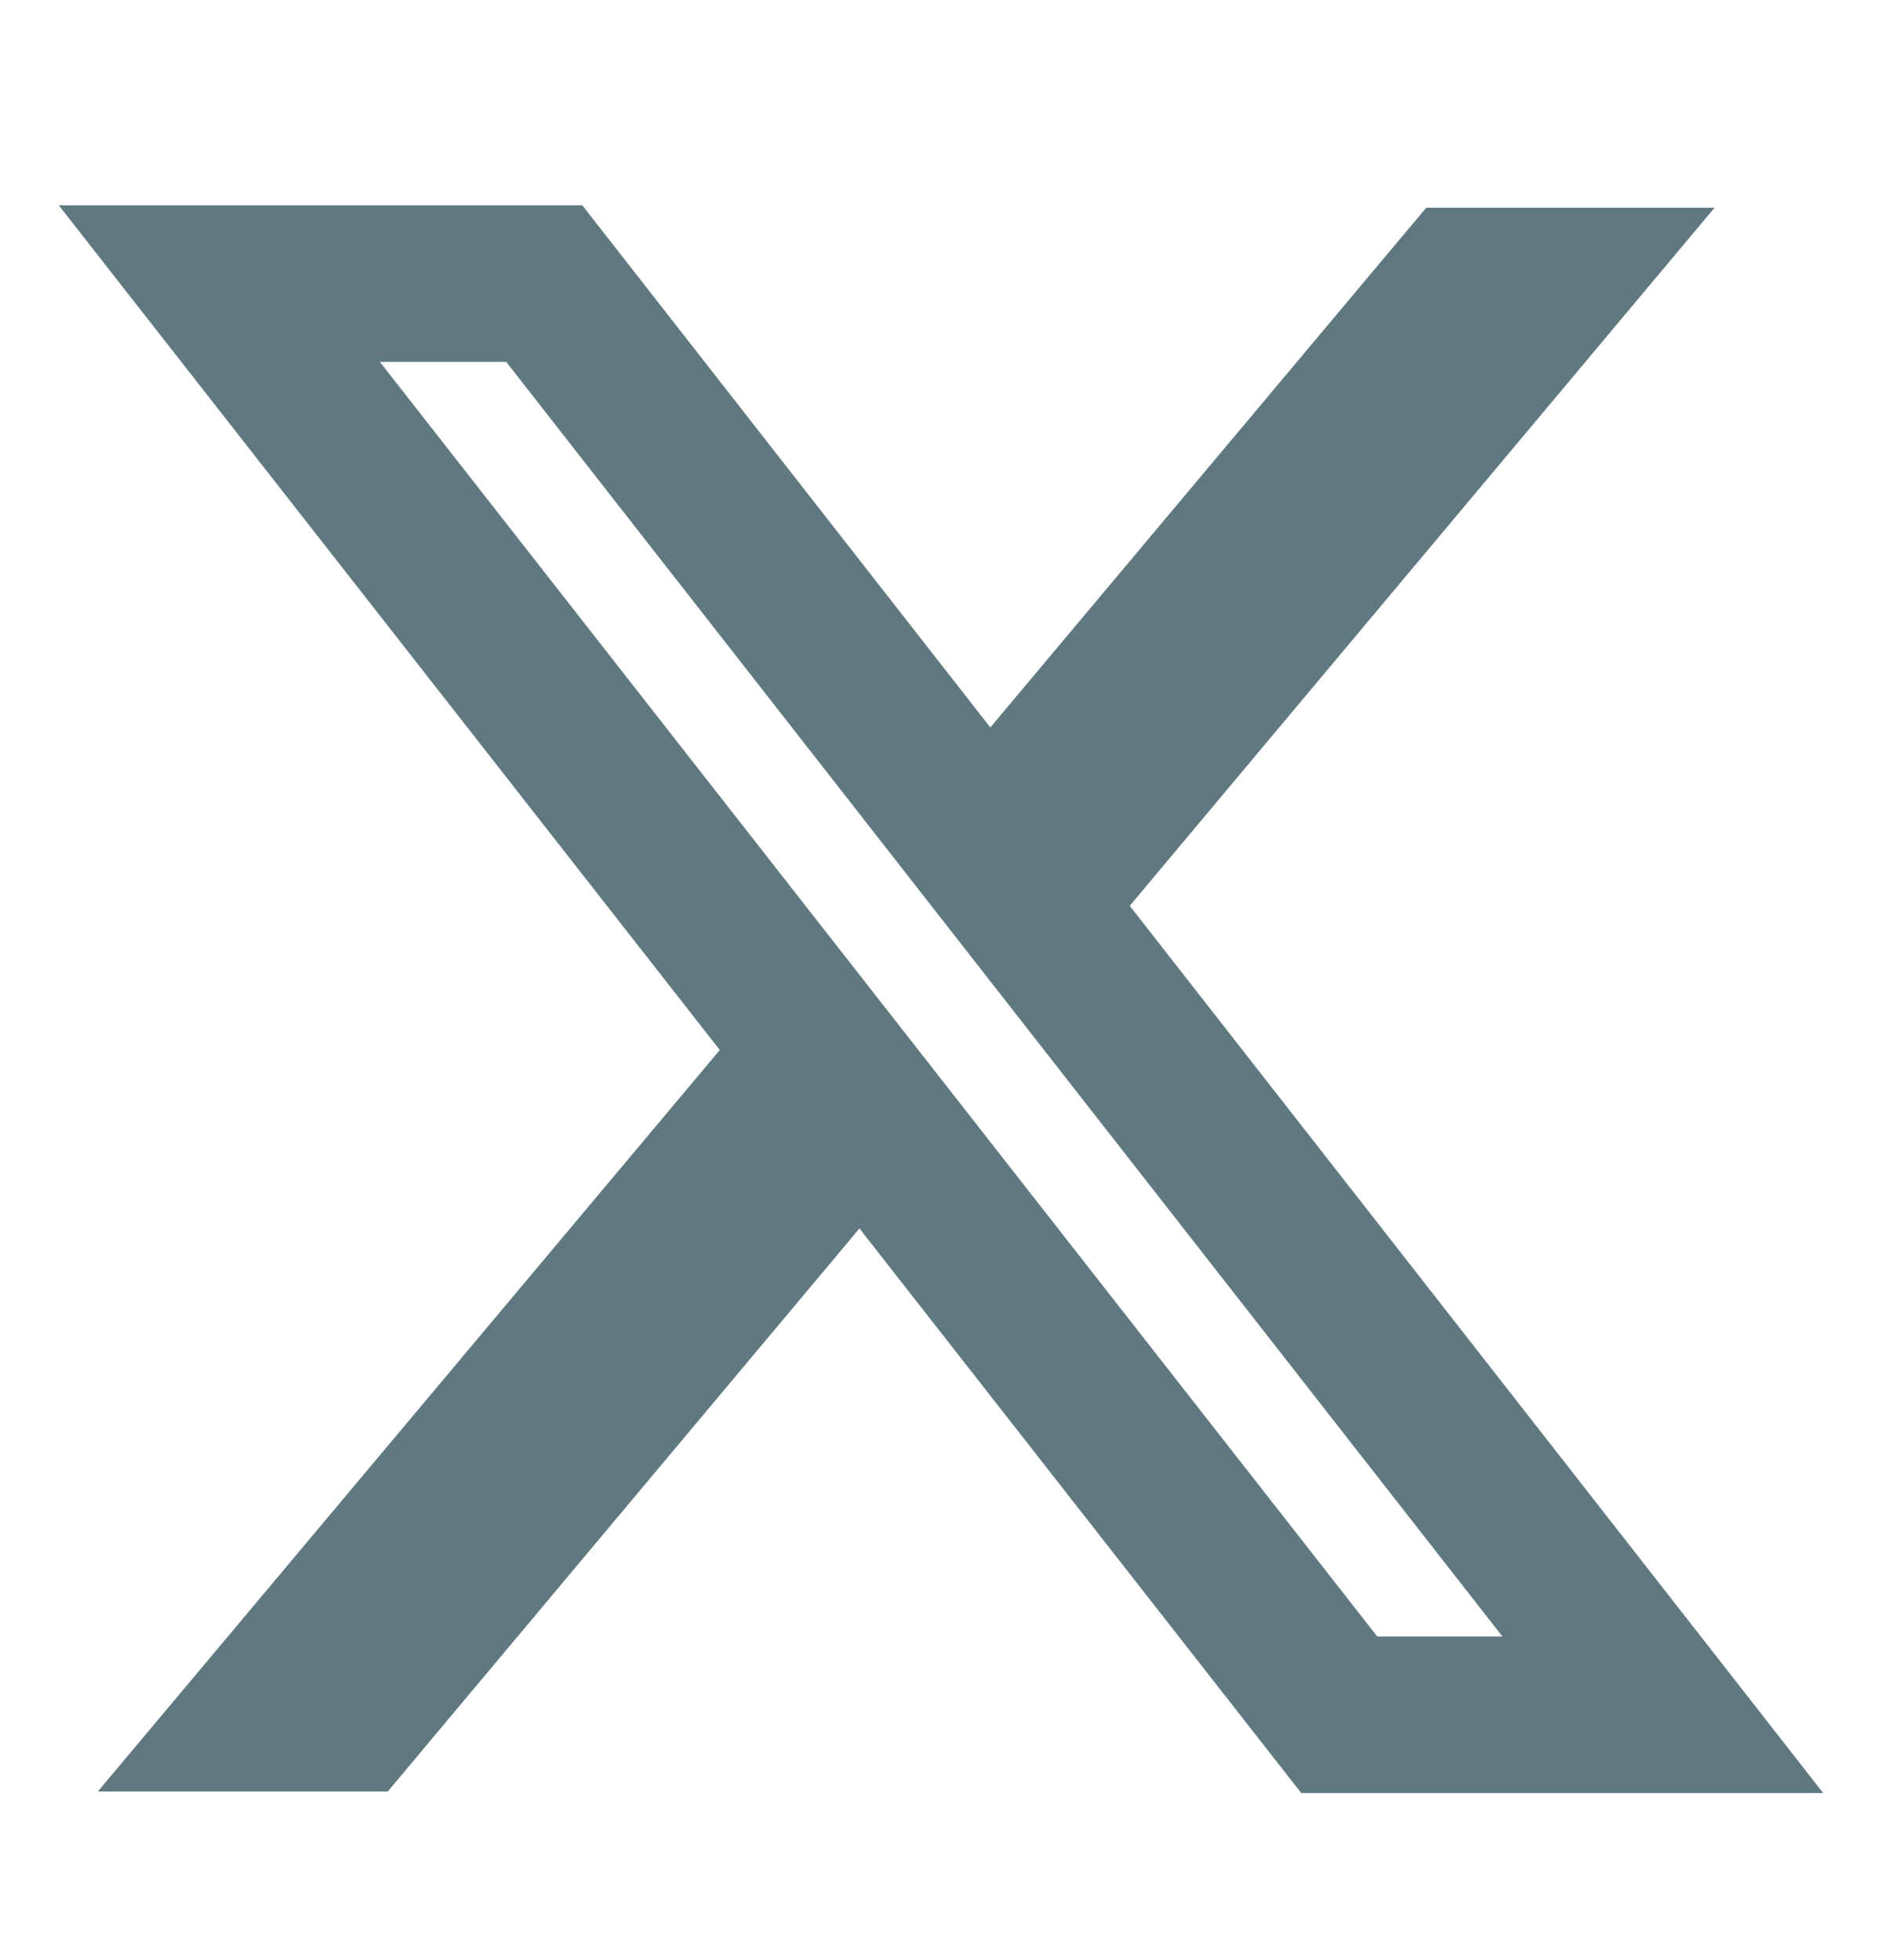 <svg width="24" height="25" viewBox="0 0 24 25" fill="none" xmlns="http://www.w3.org/2000/svg">
<g id="Filled/ic_x">
<path id="icon" fill-rule="evenodd" clip-rule="evenodd" d="M9.179 13.392L0.75 2.619H7.426L12.629 9.278L18.188 2.649H21.865L14.407 11.553L23.25 22.869H16.594L10.96 15.668L4.945 22.849H1.248L9.179 13.392ZM17.564 20.873L4.844 4.615H6.455L19.16 20.873H17.564Z" fill="#607981"/>
</g>
</svg>
